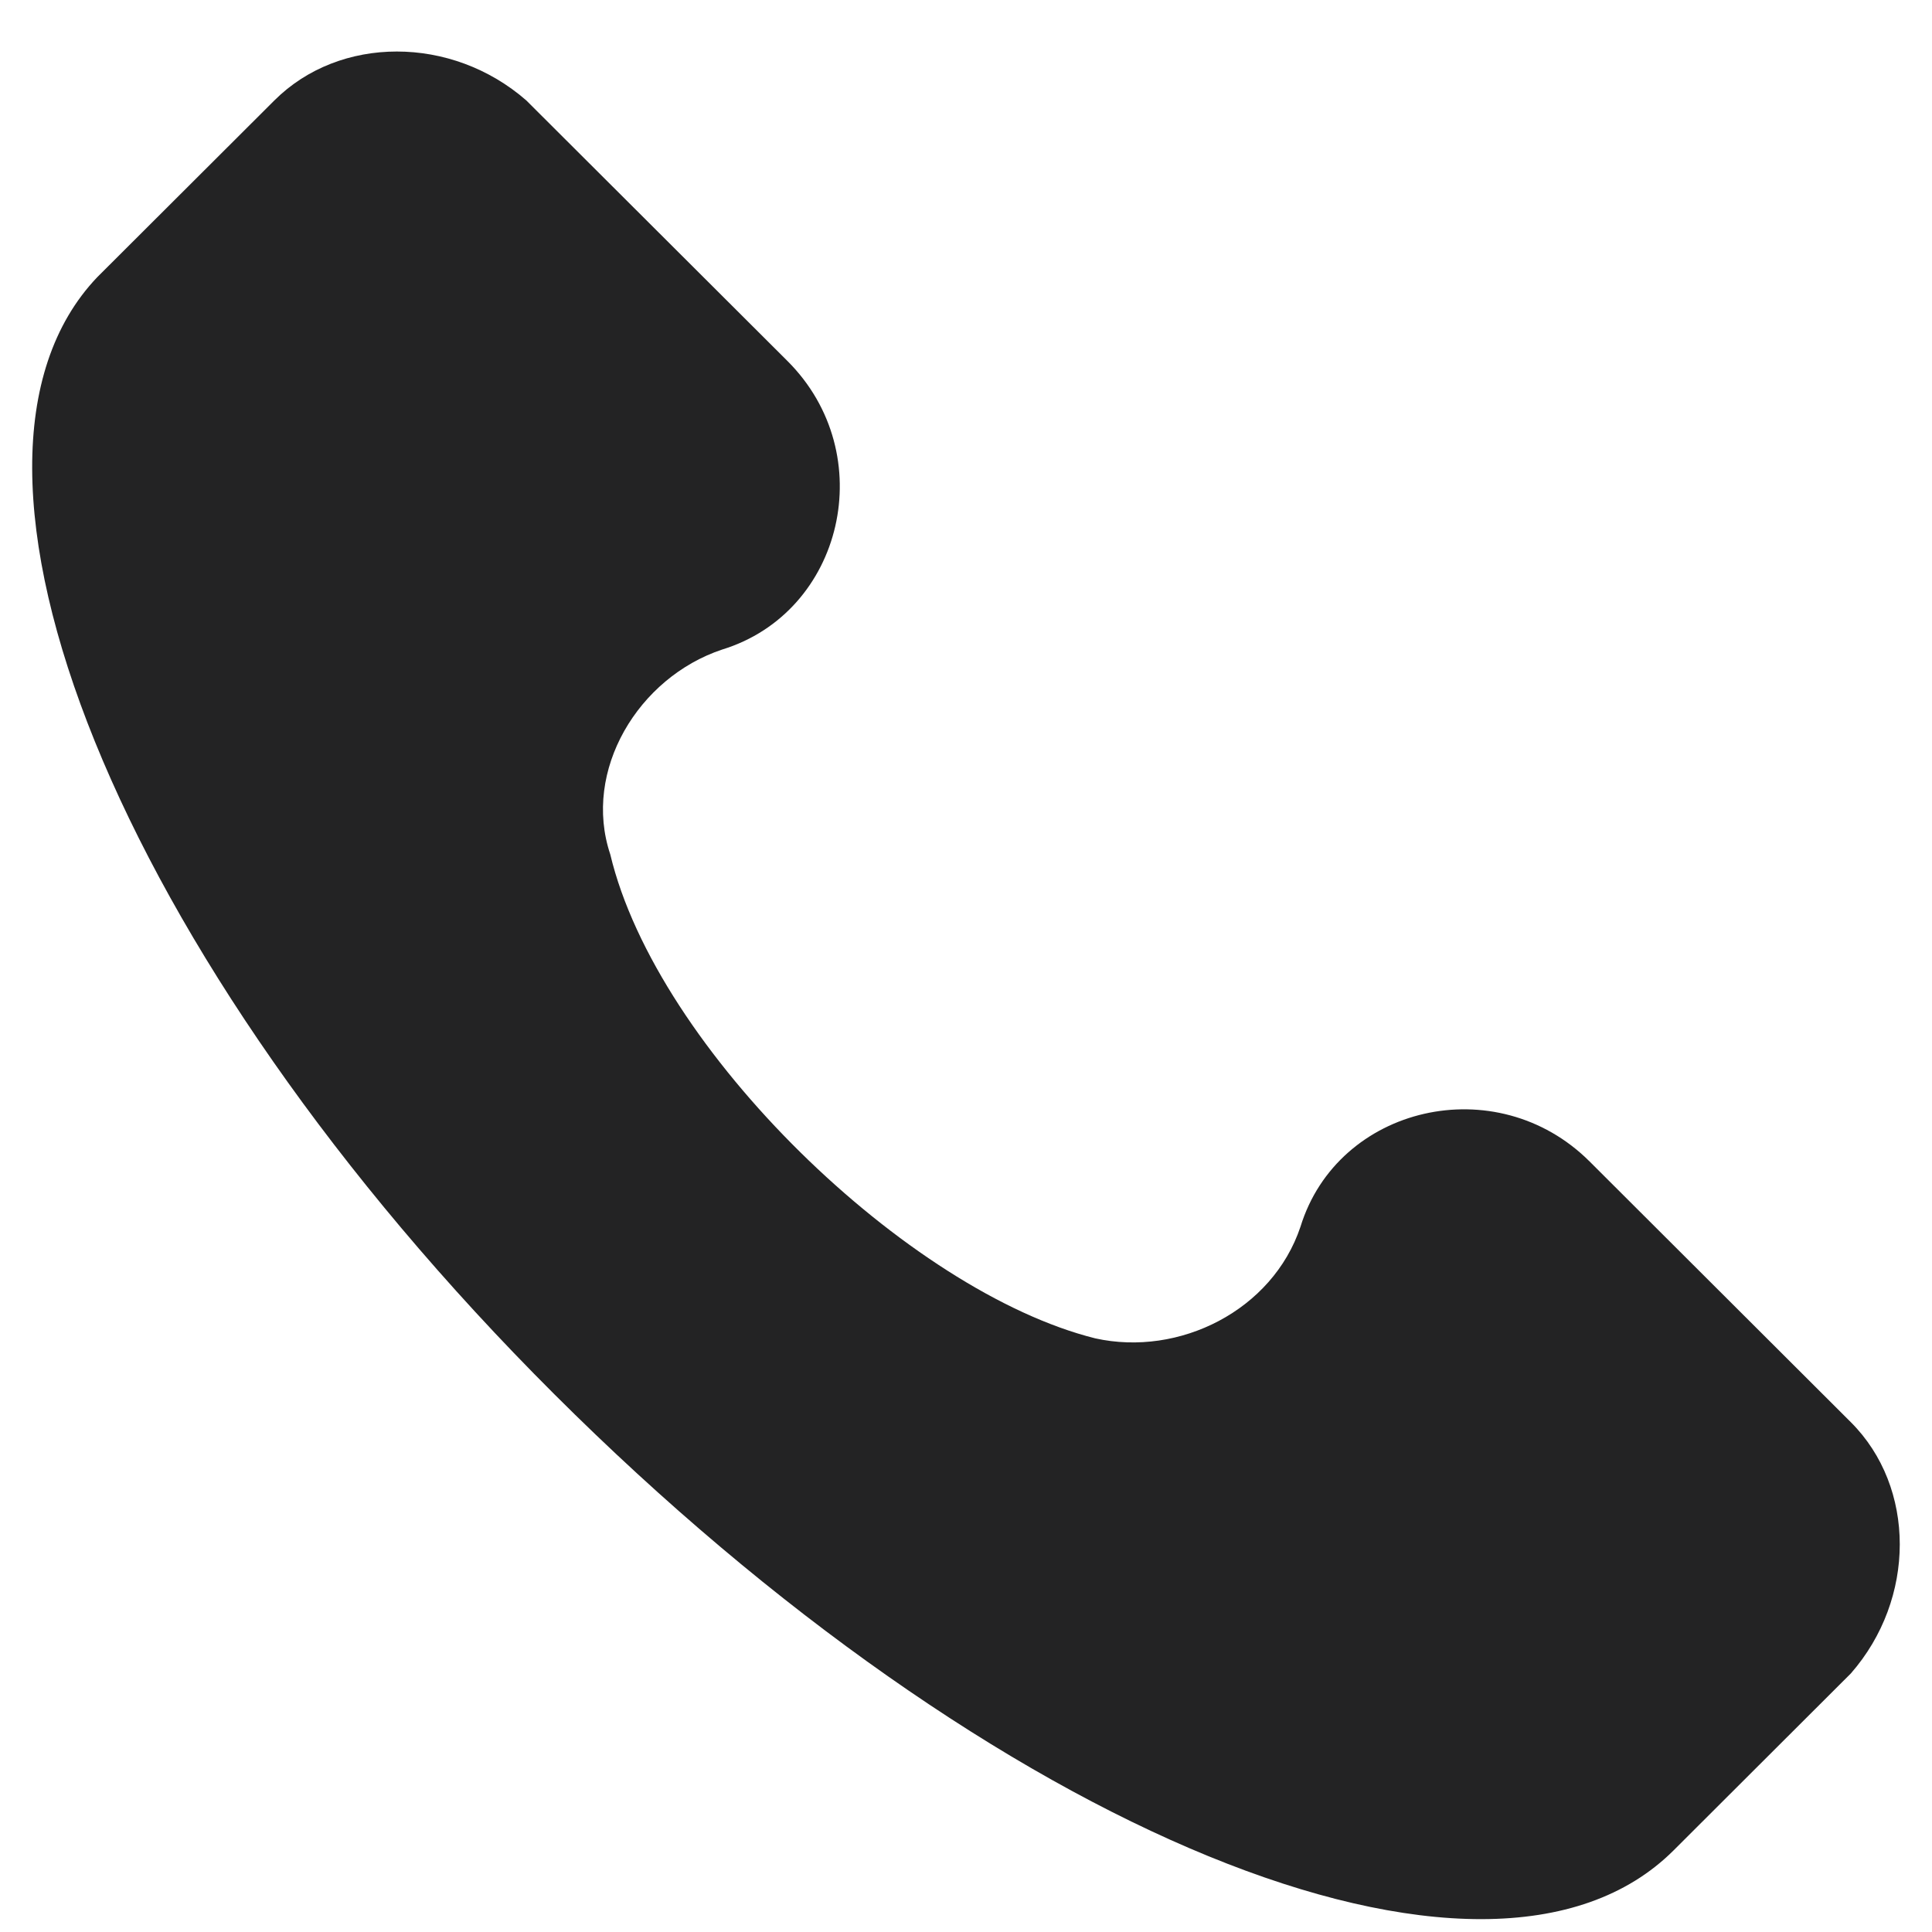 <svg width="30" height="30" viewBox="0 0 30 30" fill="none" xmlns="http://www.w3.org/2000/svg">
<path id="Vector" d="M28.739 22.083L24.684 18.036C23.236 16.591 20.773 17.169 20.194 19.048C19.759 20.349 18.311 21.071 17.007 20.782C14.111 20.06 10.2 16.302 9.476 13.266C9.041 11.966 9.91 10.52 11.214 10.086C13.097 9.508 13.676 7.051 12.228 5.606L8.172 1.559C7.013 0.547 5.275 0.547 4.261 1.559L1.509 4.305C-1.243 7.196 1.799 14.856 8.607 21.649C15.414 28.443 23.091 31.623 25.988 28.732L28.739 25.986C29.753 24.829 29.753 23.095 28.739 22.083Z" fill="#232324"/>
</svg>
